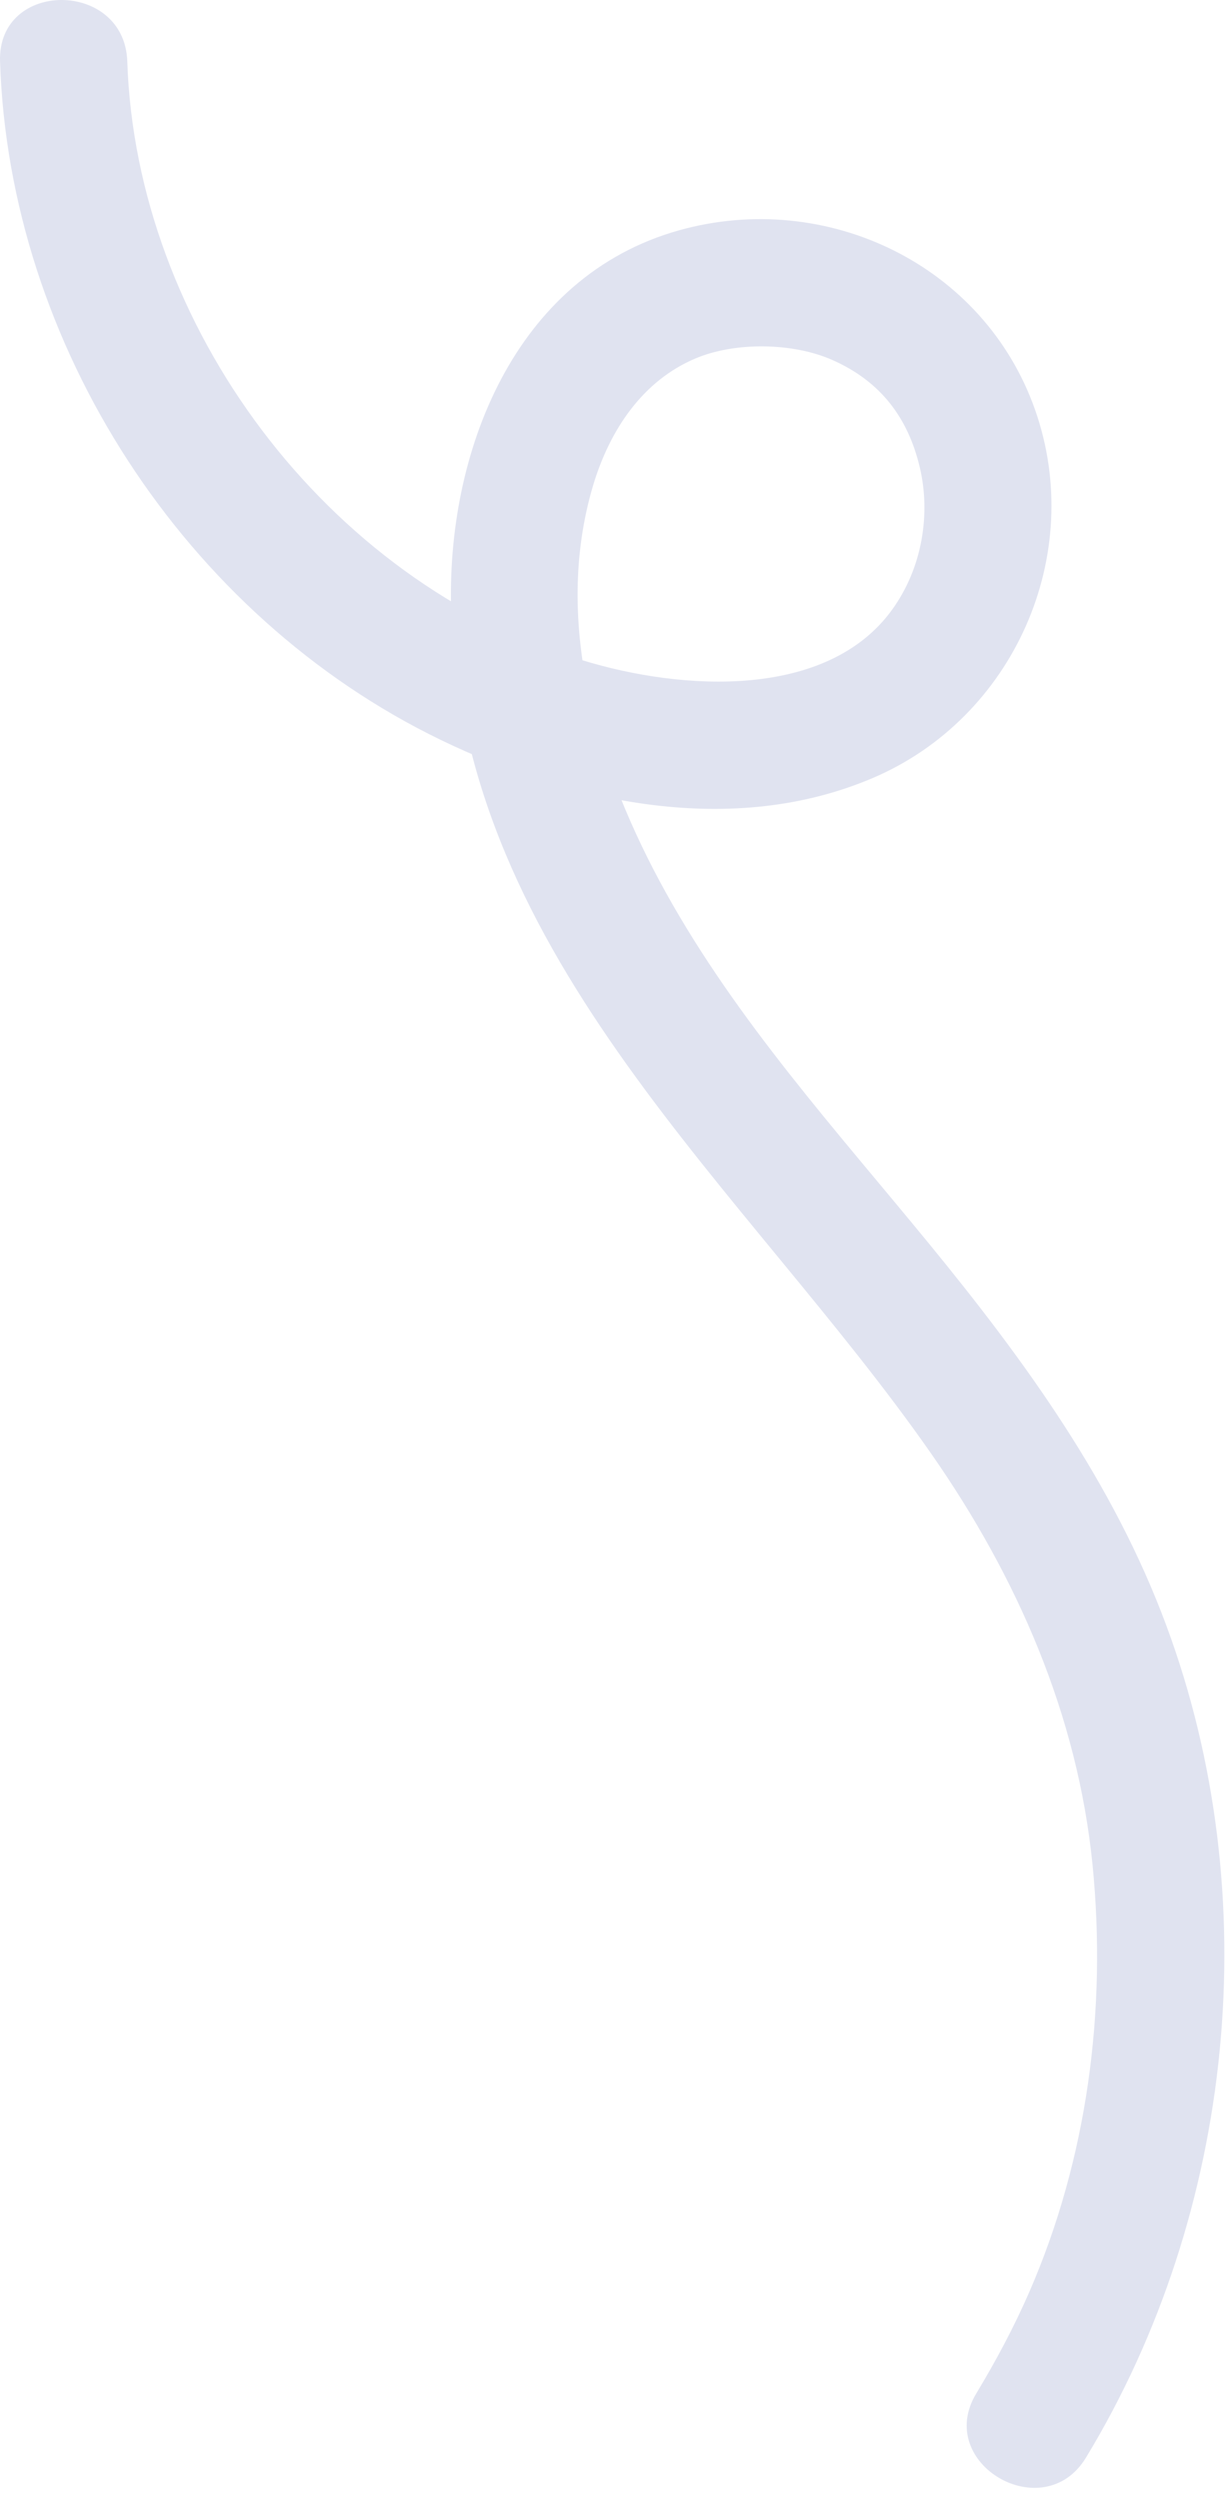 <svg width="58" height="118" viewBox="0 0 58 118" fill="none" xmlns="http://www.w3.org/2000/svg">
<path d="M0.002 2.895C0.432 16.285 8.742 29.085 20.822 34.925C27.032 37.925 34.632 39.525 41.212 36.725C47.872 33.895 51.312 26.195 48.882 19.325C46.462 12.485 39.032 8.935 32.092 10.865C24.262 13.045 21.052 21.425 21.312 28.895C21.882 45.335 35.282 56.135 43.992 68.625C48.042 74.435 50.892 80.935 51.602 88.015C52.282 94.845 51.362 101.875 48.612 108.185C47.892 109.835 47.042 111.425 46.112 112.965C44.102 116.275 49.292 119.295 51.292 115.995C58.332 104.395 59.822 89.475 55.092 76.735C52.592 69.985 48.422 64.245 43.892 58.715C39.502 53.355 34.822 48.205 31.442 42.115C28.262 36.375 26.072 29.435 28.012 22.915C28.812 20.245 30.382 17.965 32.832 16.925C34.712 16.125 37.452 16.165 39.322 16.995C41.622 18.015 42.892 19.745 43.442 22.055C43.962 24.245 43.572 26.805 42.122 28.795C39.072 32.985 32.292 32.635 27.482 31.155C15.412 27.425 6.422 15.375 6.012 2.895C5.882 -0.955 -0.118 -0.975 0.002 2.895Z" fill="#E0E3F0"/>
</svg>
